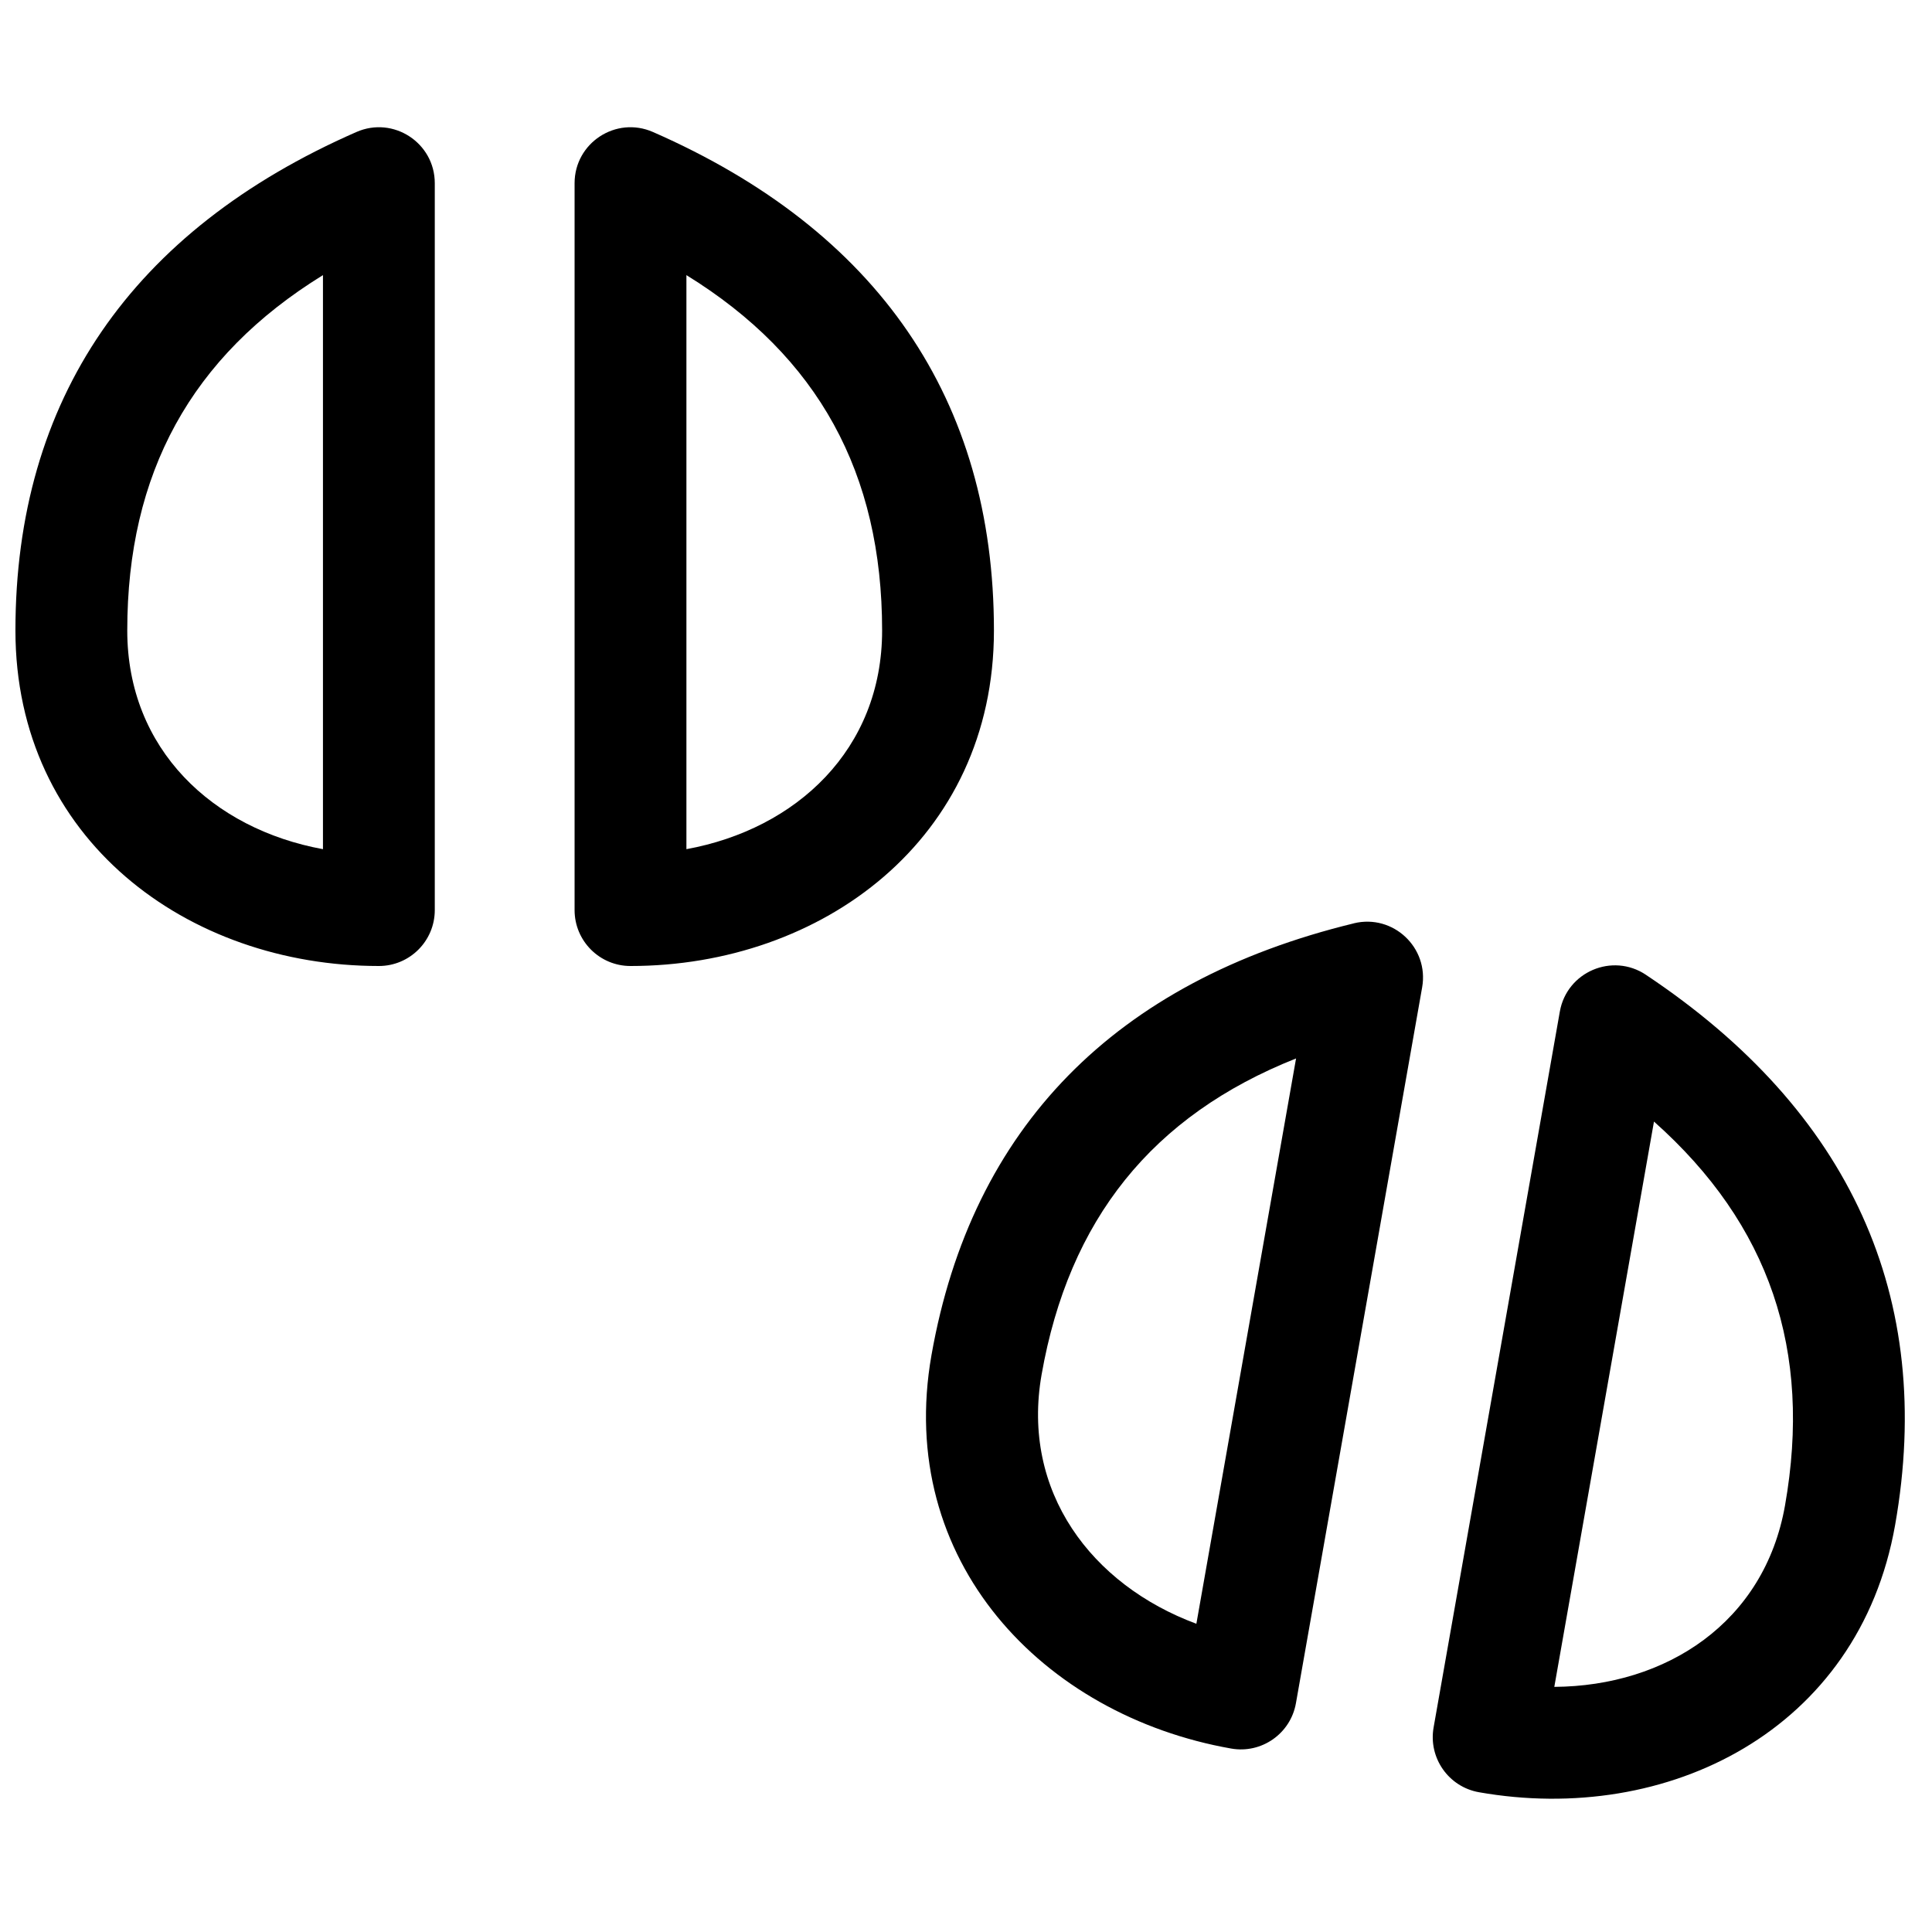 <?xml version="1.0" encoding="UTF-8"?>
<!-- Uploaded to: ICON Repo, www.svgrepo.com, Generator: ICON Repo Mixer Tools -->
<svg width="800px" height="800px" version="1.1" viewBox="144 144 512 512" xmlns="http://www.w3.org/2000/svg">
 <defs>
  <clipPath id="a">
   <path d="m148.09 177h500.91v444h-500.91z"/>
  </clipPath>
 </defs>
 <g clip-path="url(#a)">
  <path d="m238.46 178.98c9.789-4.293 20.762 2.883 20.762 13.57v192.63c0 8.184-6.633 14.82-14.816 14.82-50.629 0-96.316-33.516-96.316-88.91 0-61.242 30.766-106 90.371-132.11zm-60.734 132.11c0 31.512 22.711 52.617 51.863 57.949v-152.13c-34.969 21.562-51.863 52.523-51.863 94.18zm139.31-132.11c59.602 26.117 90.367 70.871 90.367 132.11 0 55.395-45.688 88.91-96.316 88.91-8.184 0-14.816-6.637-14.816-14.82v-192.63c0-10.688 10.973-17.863 20.766-13.57zm60.734 132.11c0-41.656-16.898-72.617-51.863-94.18v152.13c29.152-5.332 51.863-26.438 51.863-57.949zm125.02 77.594c10.391-2.527 19.949 6.441 18.094 16.969l-33.449 189.71c-1.422 8.062-9.105 13.441-17.164 12.02-49.859-8.789-89.035-49.73-79.418-104.28 10.637-60.312 48.707-99.043 111.94-114.41zm-15.32 35.816c-38.18 15.164-60.195 42.723-67.43 83.746-5.473 31.031 13.227 55.762 41.012 66.07zm92.703-22.172c54.16 36.07 76.691 85.484 66.055 145.8-9.617 54.551-60.434 79.621-110.29 70.832-8.059-1.422-13.438-9.109-12.02-17.168l33.453-189.71c1.855-10.527 13.906-15.684 22.805-9.758zm-24.266 188.71c29.633-0.188 55.664-17.027 61.137-48.062 7.231-41.023-4.031-74.445-34.723-101.75z"/>
 </g>
</svg>